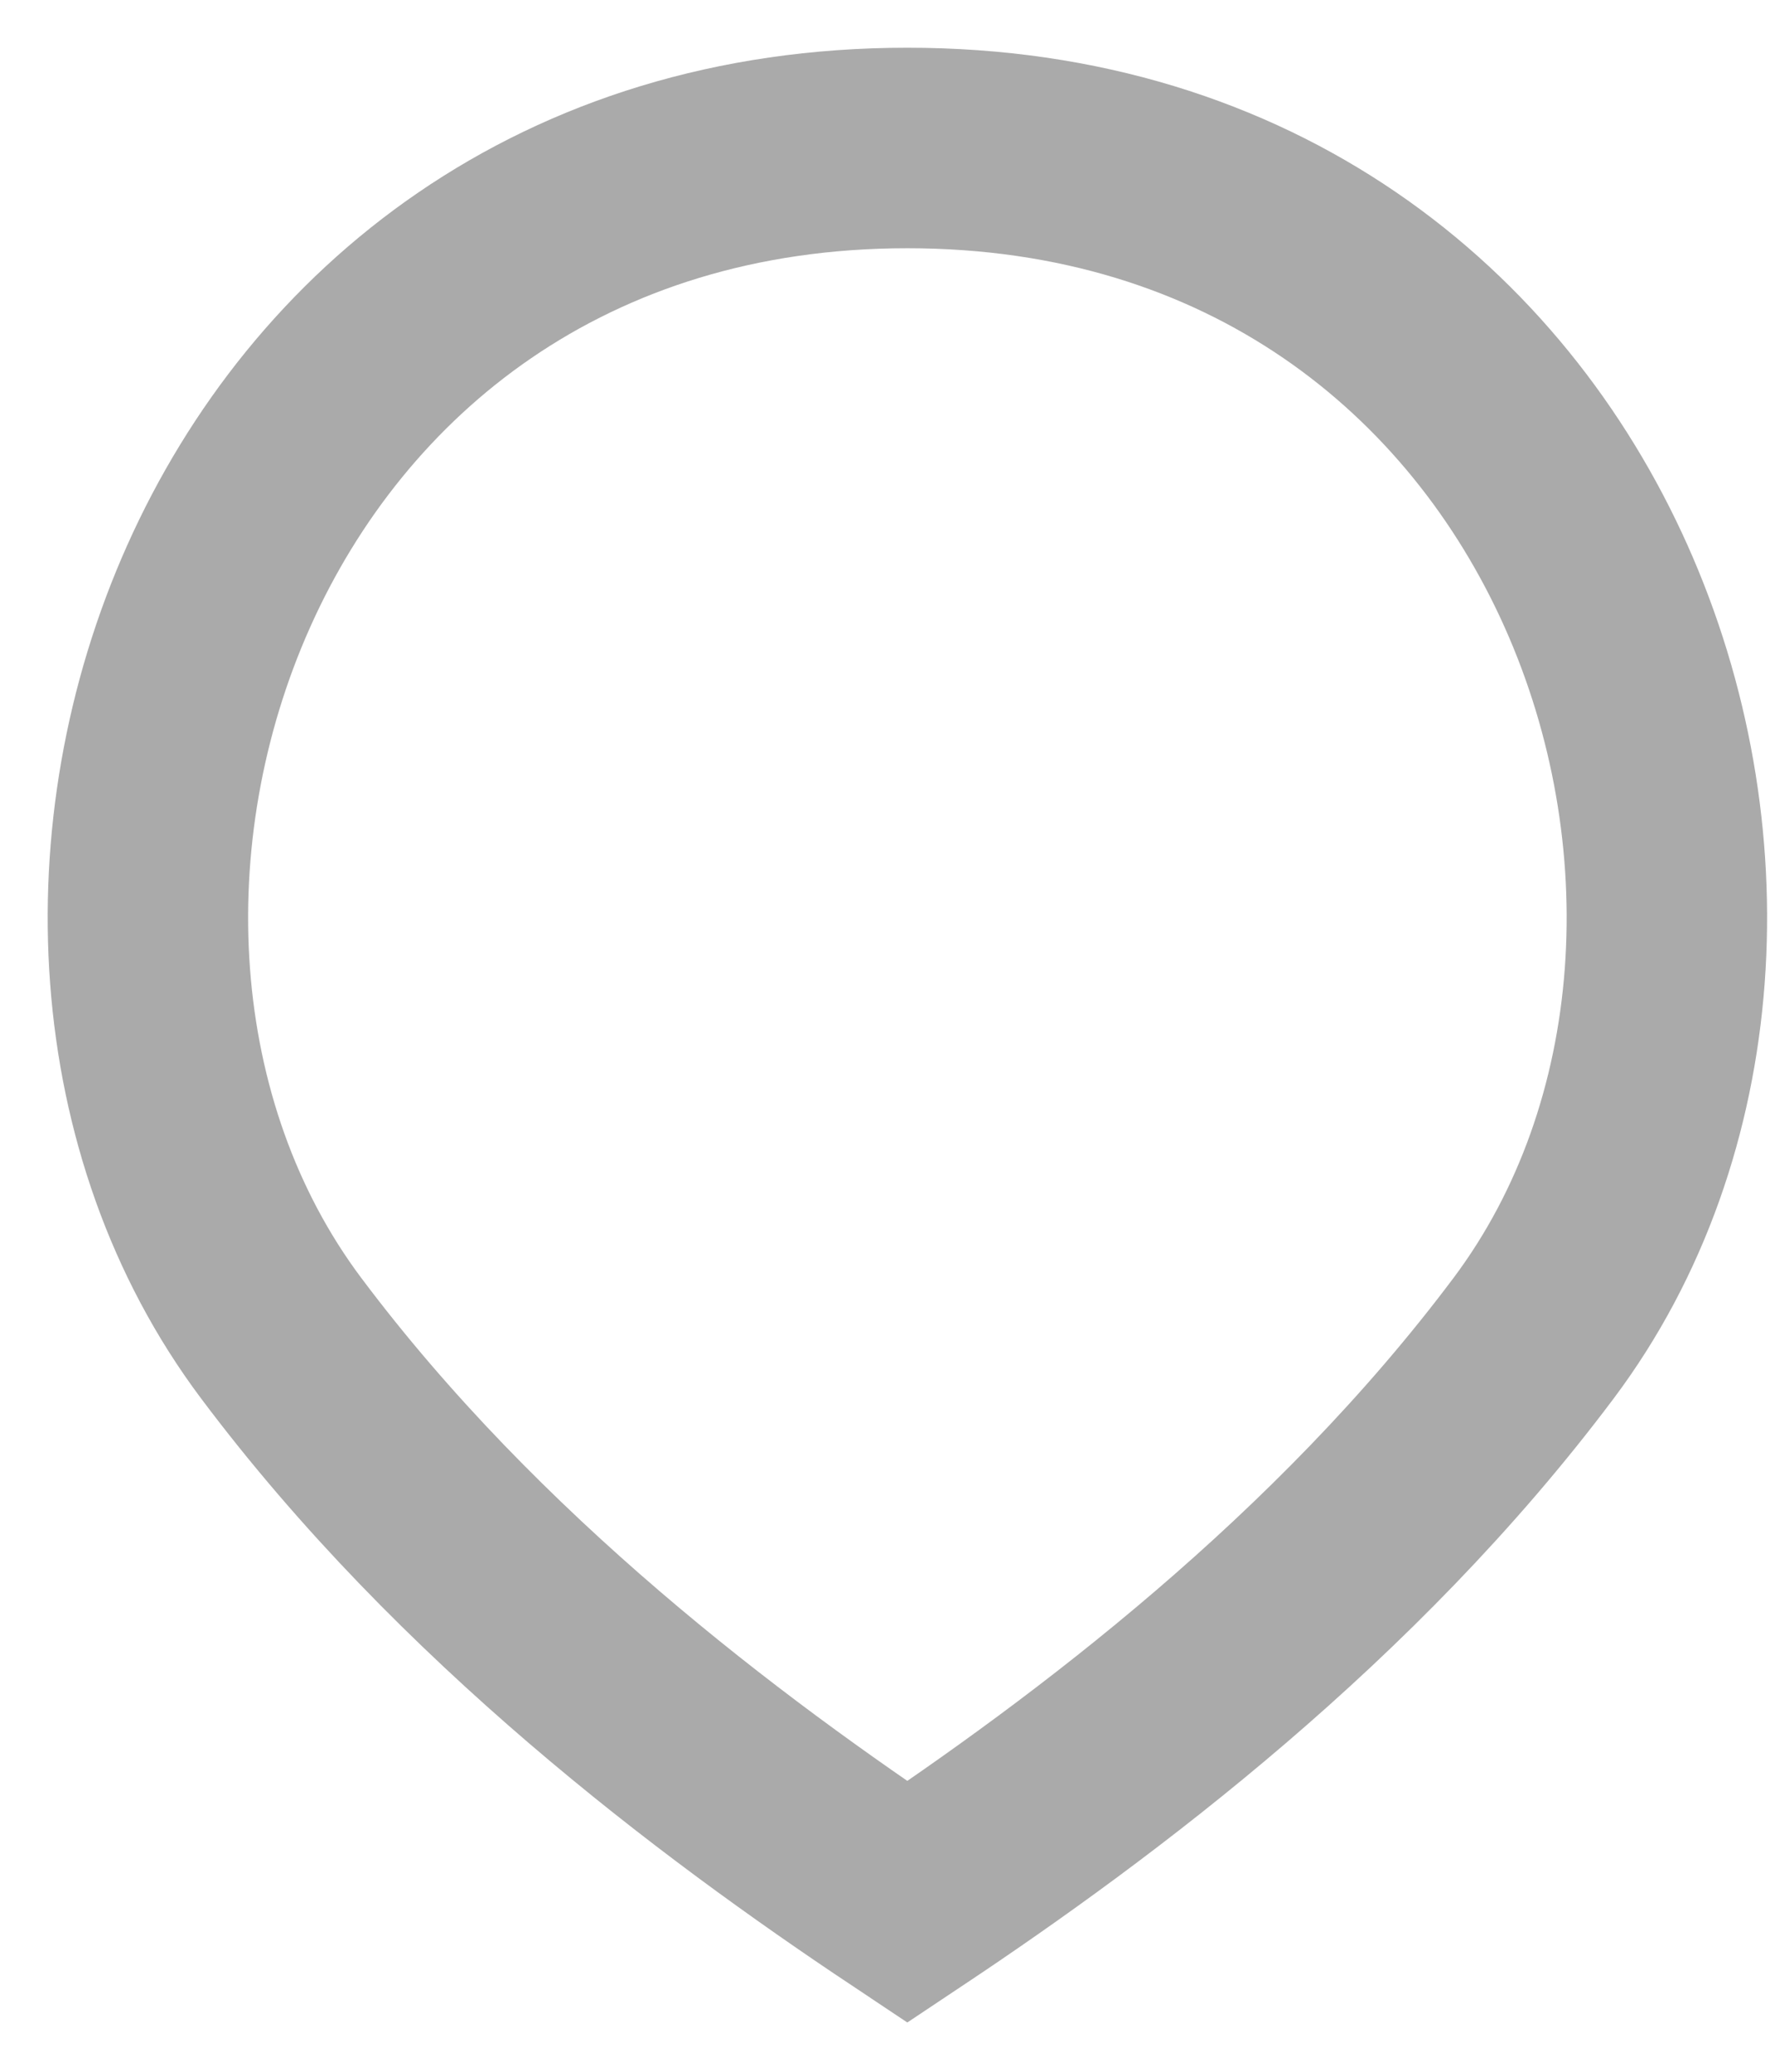 <?xml version="1.0" encoding="utf-8"?>
<svg xmlns="http://www.w3.org/2000/svg" fill="none" height="100%" overflow="visible" preserveAspectRatio="none" style="display: block;" viewBox="0 0 12 14" width="100%">
<path d="M1.901 9.043C3.171 10.737 4.864 12.007 6.134 12.853C7.404 12.007 9.098 10.737 10.368 9.043C12.485 6.221 10.791 1 6.134 1C1.478 1 -0.216 6.221 1.901 9.043Z" id="Vector 594" stroke="#AAAAAA" stroke-width="1.355"/>
</svg>